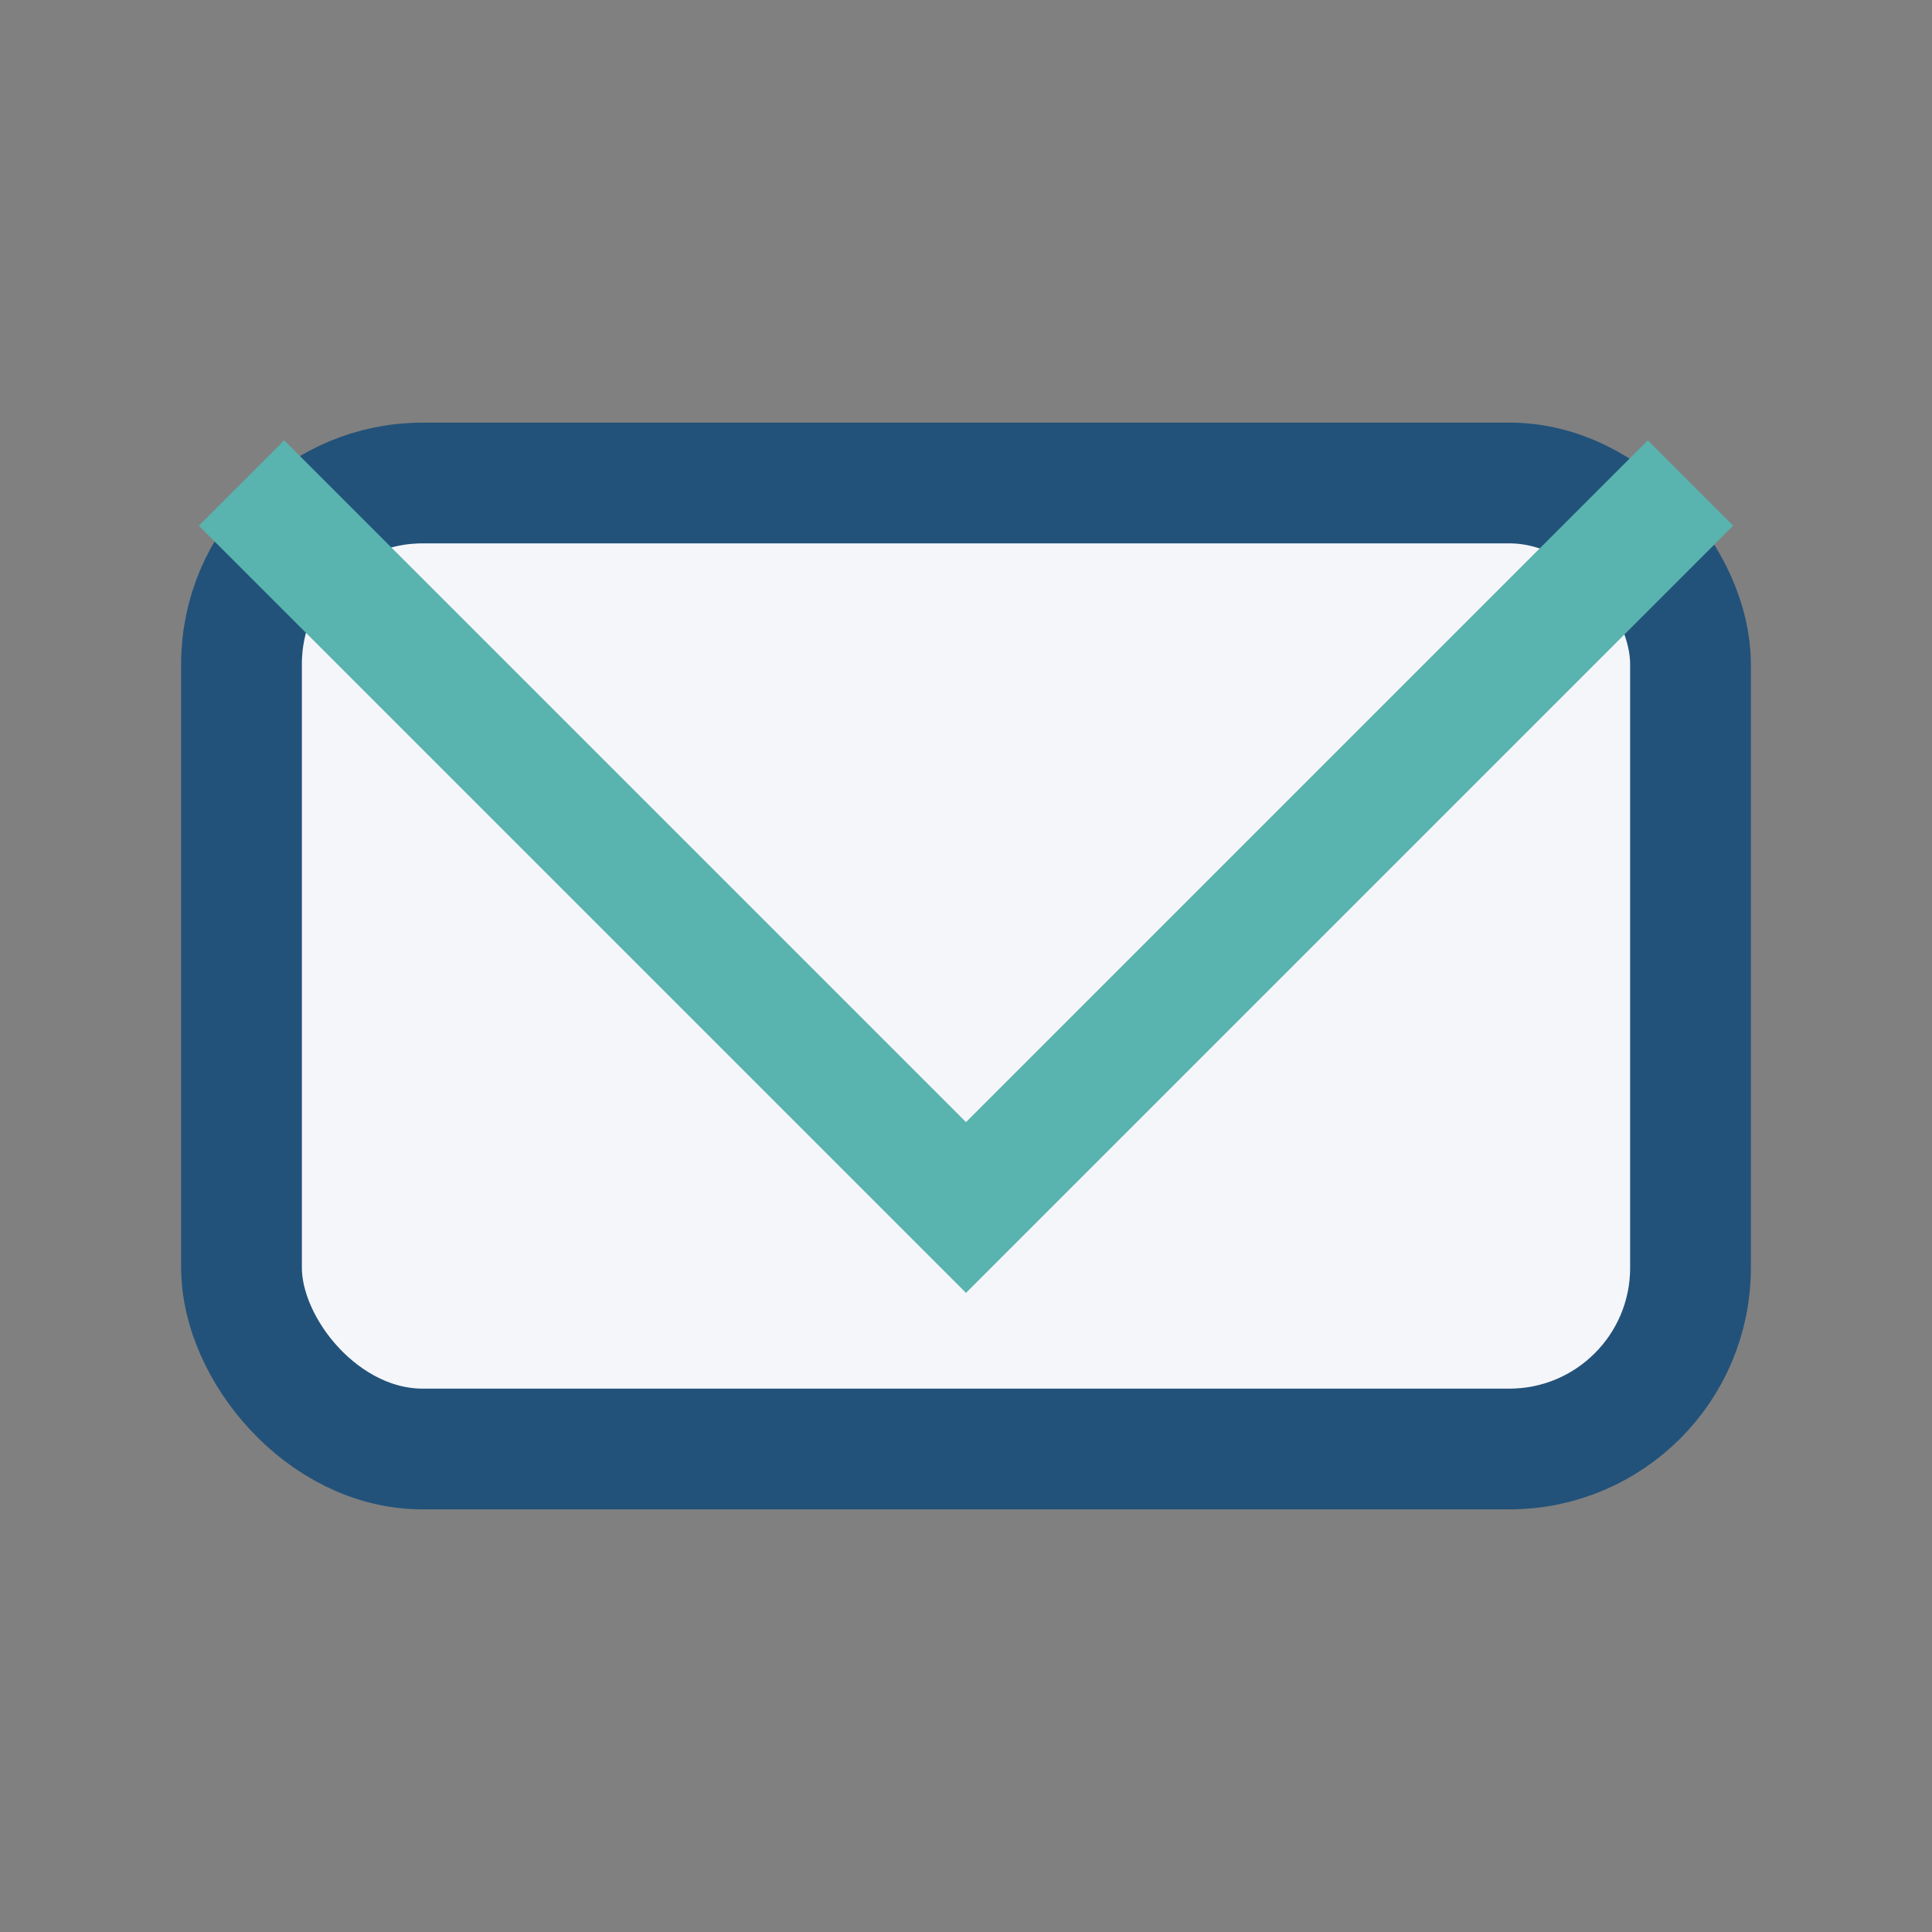 <?xml version="1.0" encoding="UTF-8"?>
<svg xmlns="http://www.w3.org/2000/svg" width="32" height="32" viewBox="0 0 32 32"><rect x="0" y="0" width="32" height="32" fill="#808080" stroke="none"/><rect x="4" y="8" width="24" height="16" rx="3" fill="#F5F6FA" stroke="#22527A" stroke-width="2"/><polyline points="4,8 16,20 28,8" fill="none" stroke="#59B3AE" stroke-width="2"/></svg>